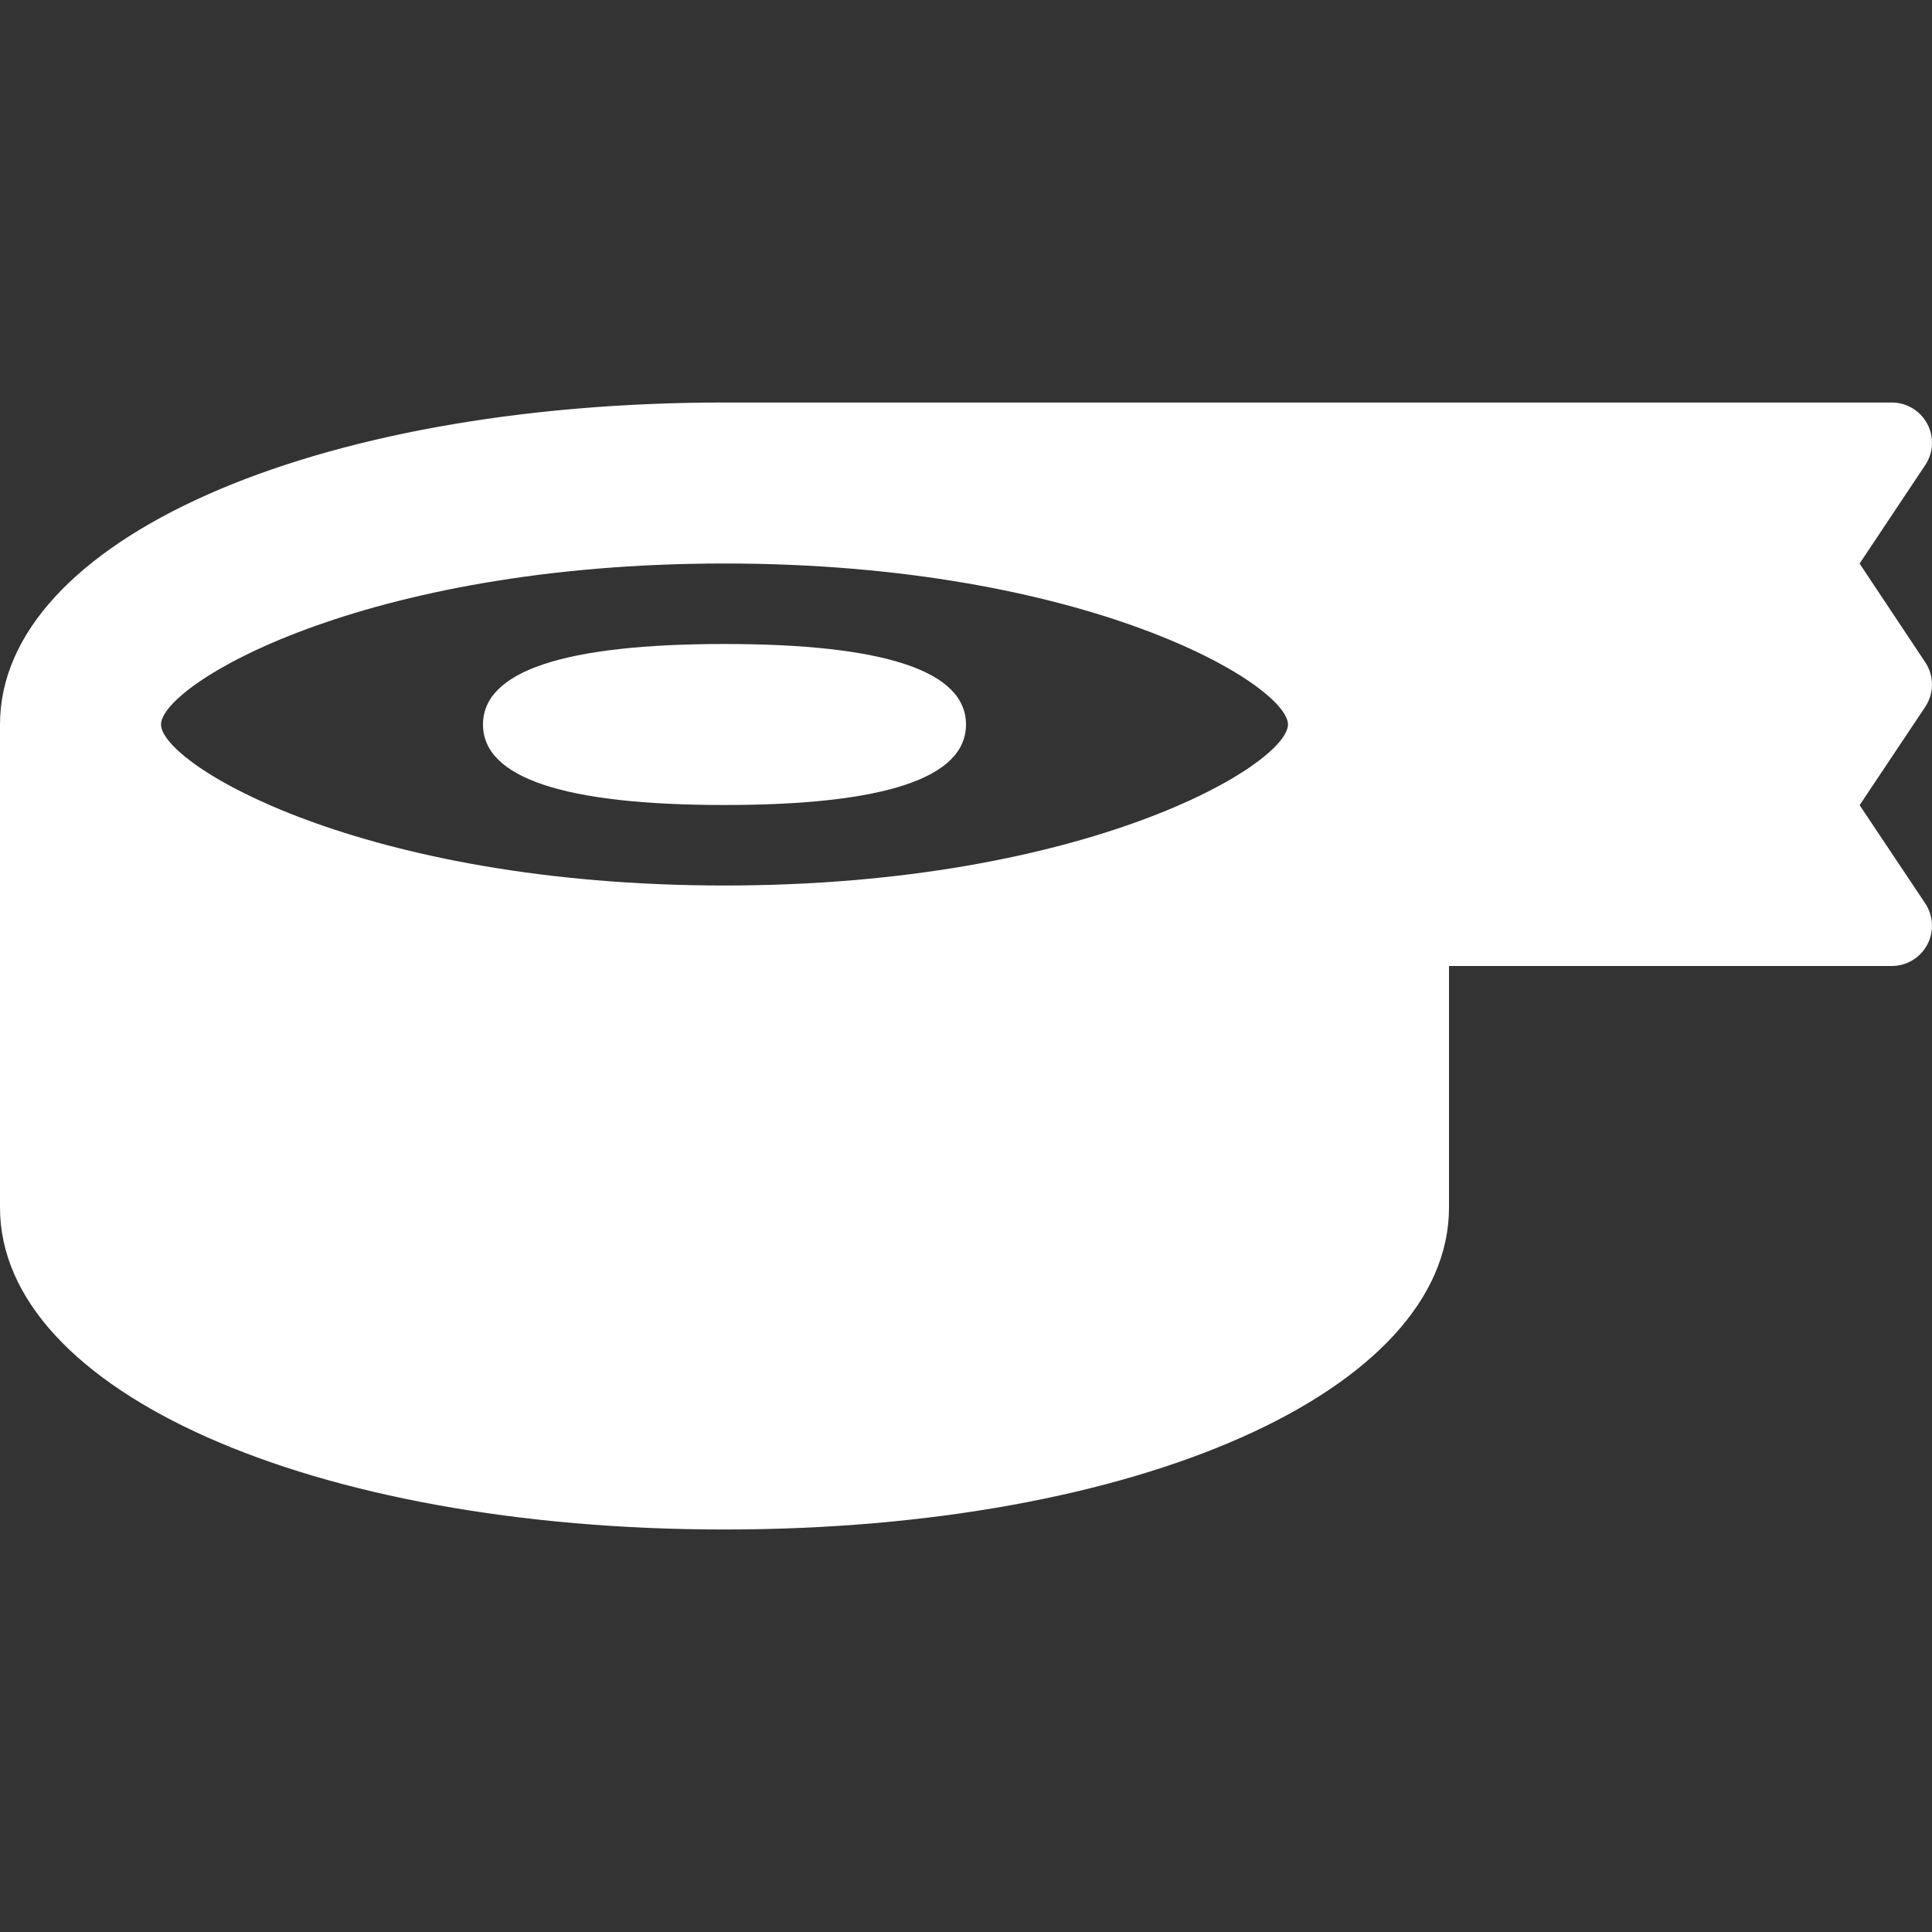 <?xml version="1.0" encoding="UTF-8"?> <svg xmlns="http://www.w3.org/2000/svg" xmlns:xlink="http://www.w3.org/1999/xlink" xmlns:svgjs="http://svgjs.com/svgjs" width="512" height="512" x="0" y="0" viewBox="0 0 512.002 512.002" style="enable-background:new 0 0 512 512" xml:space="preserve"><rect x="0" y="0" width="512.002" height="512.002" fill="#333333" stroke="none"/> <g> <g xmlns="http://www.w3.org/2000/svg"> <g> <g> <path d="M192,170.668c-42.469,0-64,7.177-64,21.333s21.531,21.333,64,21.333s64-7.177,64-21.333S234.469,170.668,192,170.668z" fill="#ffffff" data-original="#000000" style=""></path> <path d="M492.823,213.376l17.385-26.052c2.385-3.573,2.385-8.24,0-11.823l-17.396-26.146l17.396-26.104 c2.188-3.271,2.385-7.479,0.531-10.948c-1.854-3.469-5.469-5.635-9.406-5.635H192c-109.458,0-192,36.687-192,85.333v128 c0,48.646,82.542,85.333,192,85.333s192-36.688,192-85.333v-64h117.333c3.938,0,7.552-2.167,9.406-5.635 c1.854-3.469,1.646-7.677-0.531-10.958L492.823,213.376z M192,234.668c-96.063,0-149.219-32.042-149.333-42.667 c0.115-10.625,53.271-42.667,149.333-42.667s149.219,32.042,149.333,42.667C341.219,202.626,288.062,234.668,192,234.668z" fill="#ffffff" data-original="#000000" style=""></path> </g> </g> </g> <g xmlns="http://www.w3.org/2000/svg"> </g> <g xmlns="http://www.w3.org/2000/svg"> </g> <g xmlns="http://www.w3.org/2000/svg"> </g> <g xmlns="http://www.w3.org/2000/svg"> </g> <g xmlns="http://www.w3.org/2000/svg"> </g> <g xmlns="http://www.w3.org/2000/svg"> </g> <g xmlns="http://www.w3.org/2000/svg"> </g> <g xmlns="http://www.w3.org/2000/svg"> </g> <g xmlns="http://www.w3.org/2000/svg"> </g> <g xmlns="http://www.w3.org/2000/svg"> </g> <g xmlns="http://www.w3.org/2000/svg"> </g> <g xmlns="http://www.w3.org/2000/svg"> </g> <g xmlns="http://www.w3.org/2000/svg"> </g> <g xmlns="http://www.w3.org/2000/svg"> </g> <g xmlns="http://www.w3.org/2000/svg"> </g> </g> </svg> 